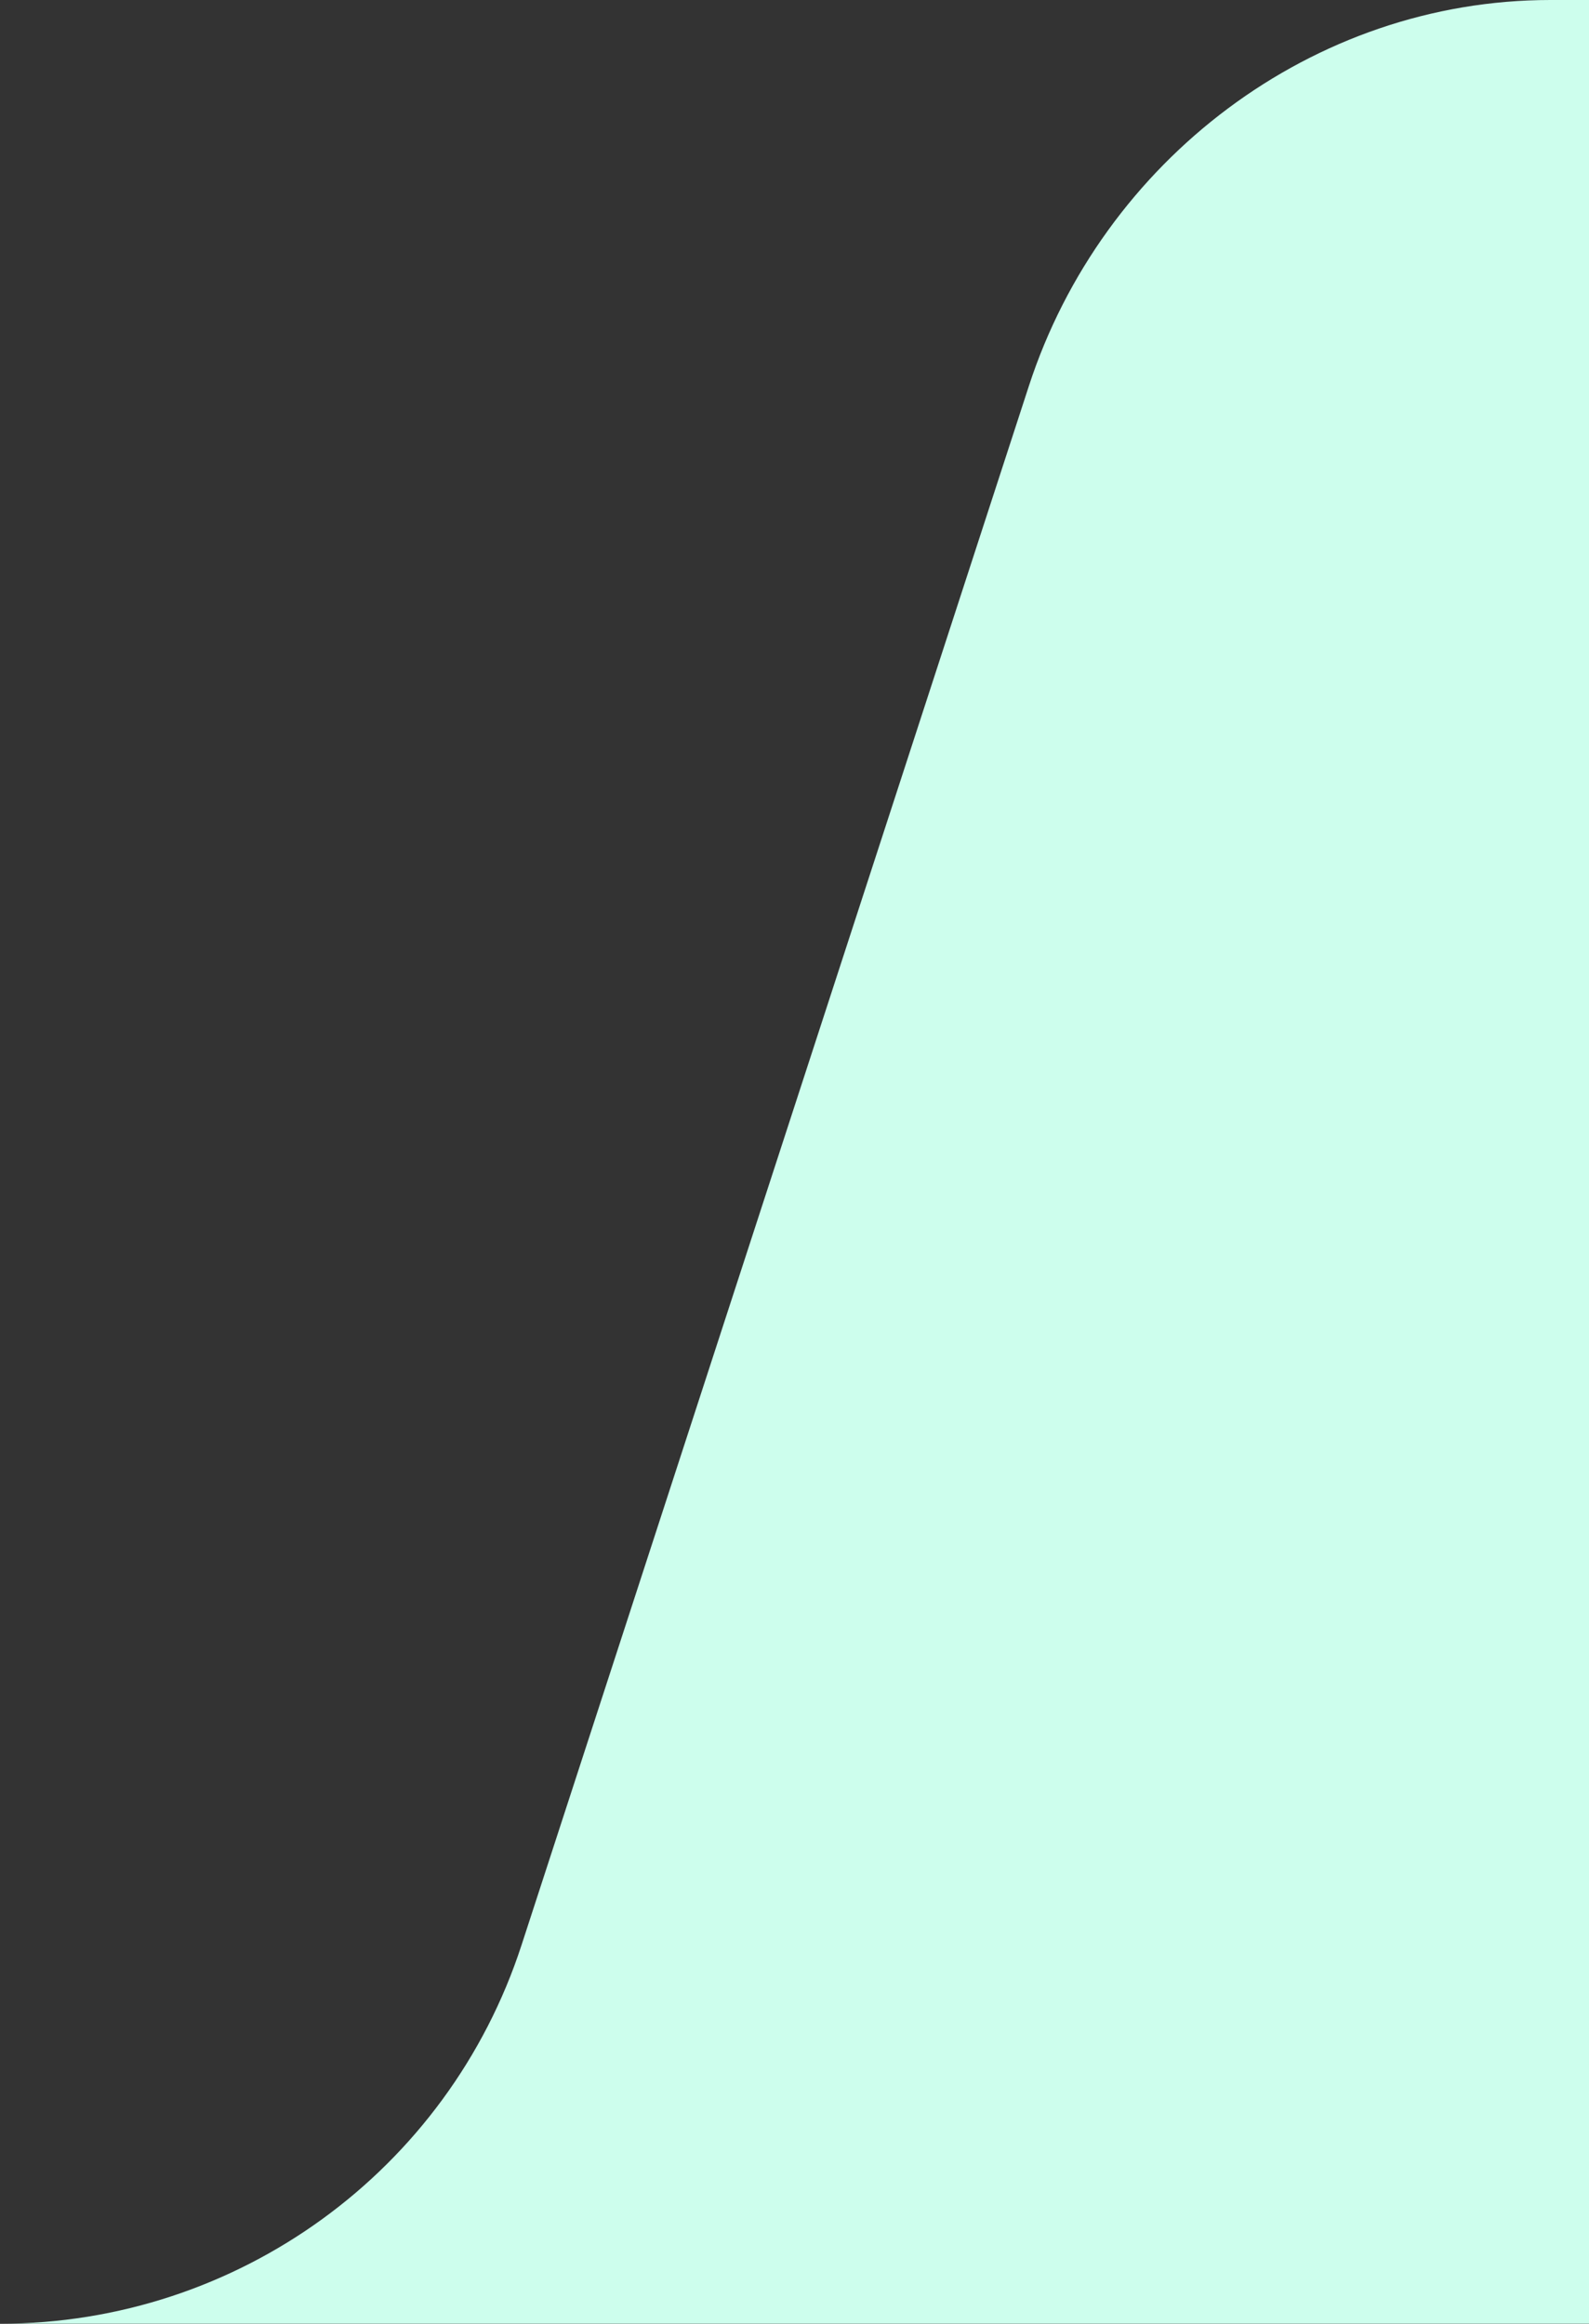 <?xml version="1.0" encoding="UTF-8"?>
<svg width="67px" height="98px" viewBox="0 0 67 98" version="1.1" xmlns="http://www.w3.org/2000/svg" xmlns:xlink="http://www.w3.org/1999/xlink">
    <rect x="0" y="0" width="67" height="98" fill="#333333" stroke="none"/>
    <title>Fill 1</title>
    <g id="Round-Three-Design" stroke="none" stroke-width="1" fill="none" fill-rule="evenodd">
        <g id="Design-System" transform="translate(-1272, -3673)" fill="#CDFEED">
            <path d="M1272,3770.996 L1339,3770.996 L1339,3673 L1337.372,3673 C1327.357,3673 1318.481,3679.756 1315.382,3689.28 L1293.991,3755.026 C1290.892,3764.549 1282.015,3770.996 1272,3770.996 Z" id="Fill-1"></path>
        </g>
    </g>
</svg>